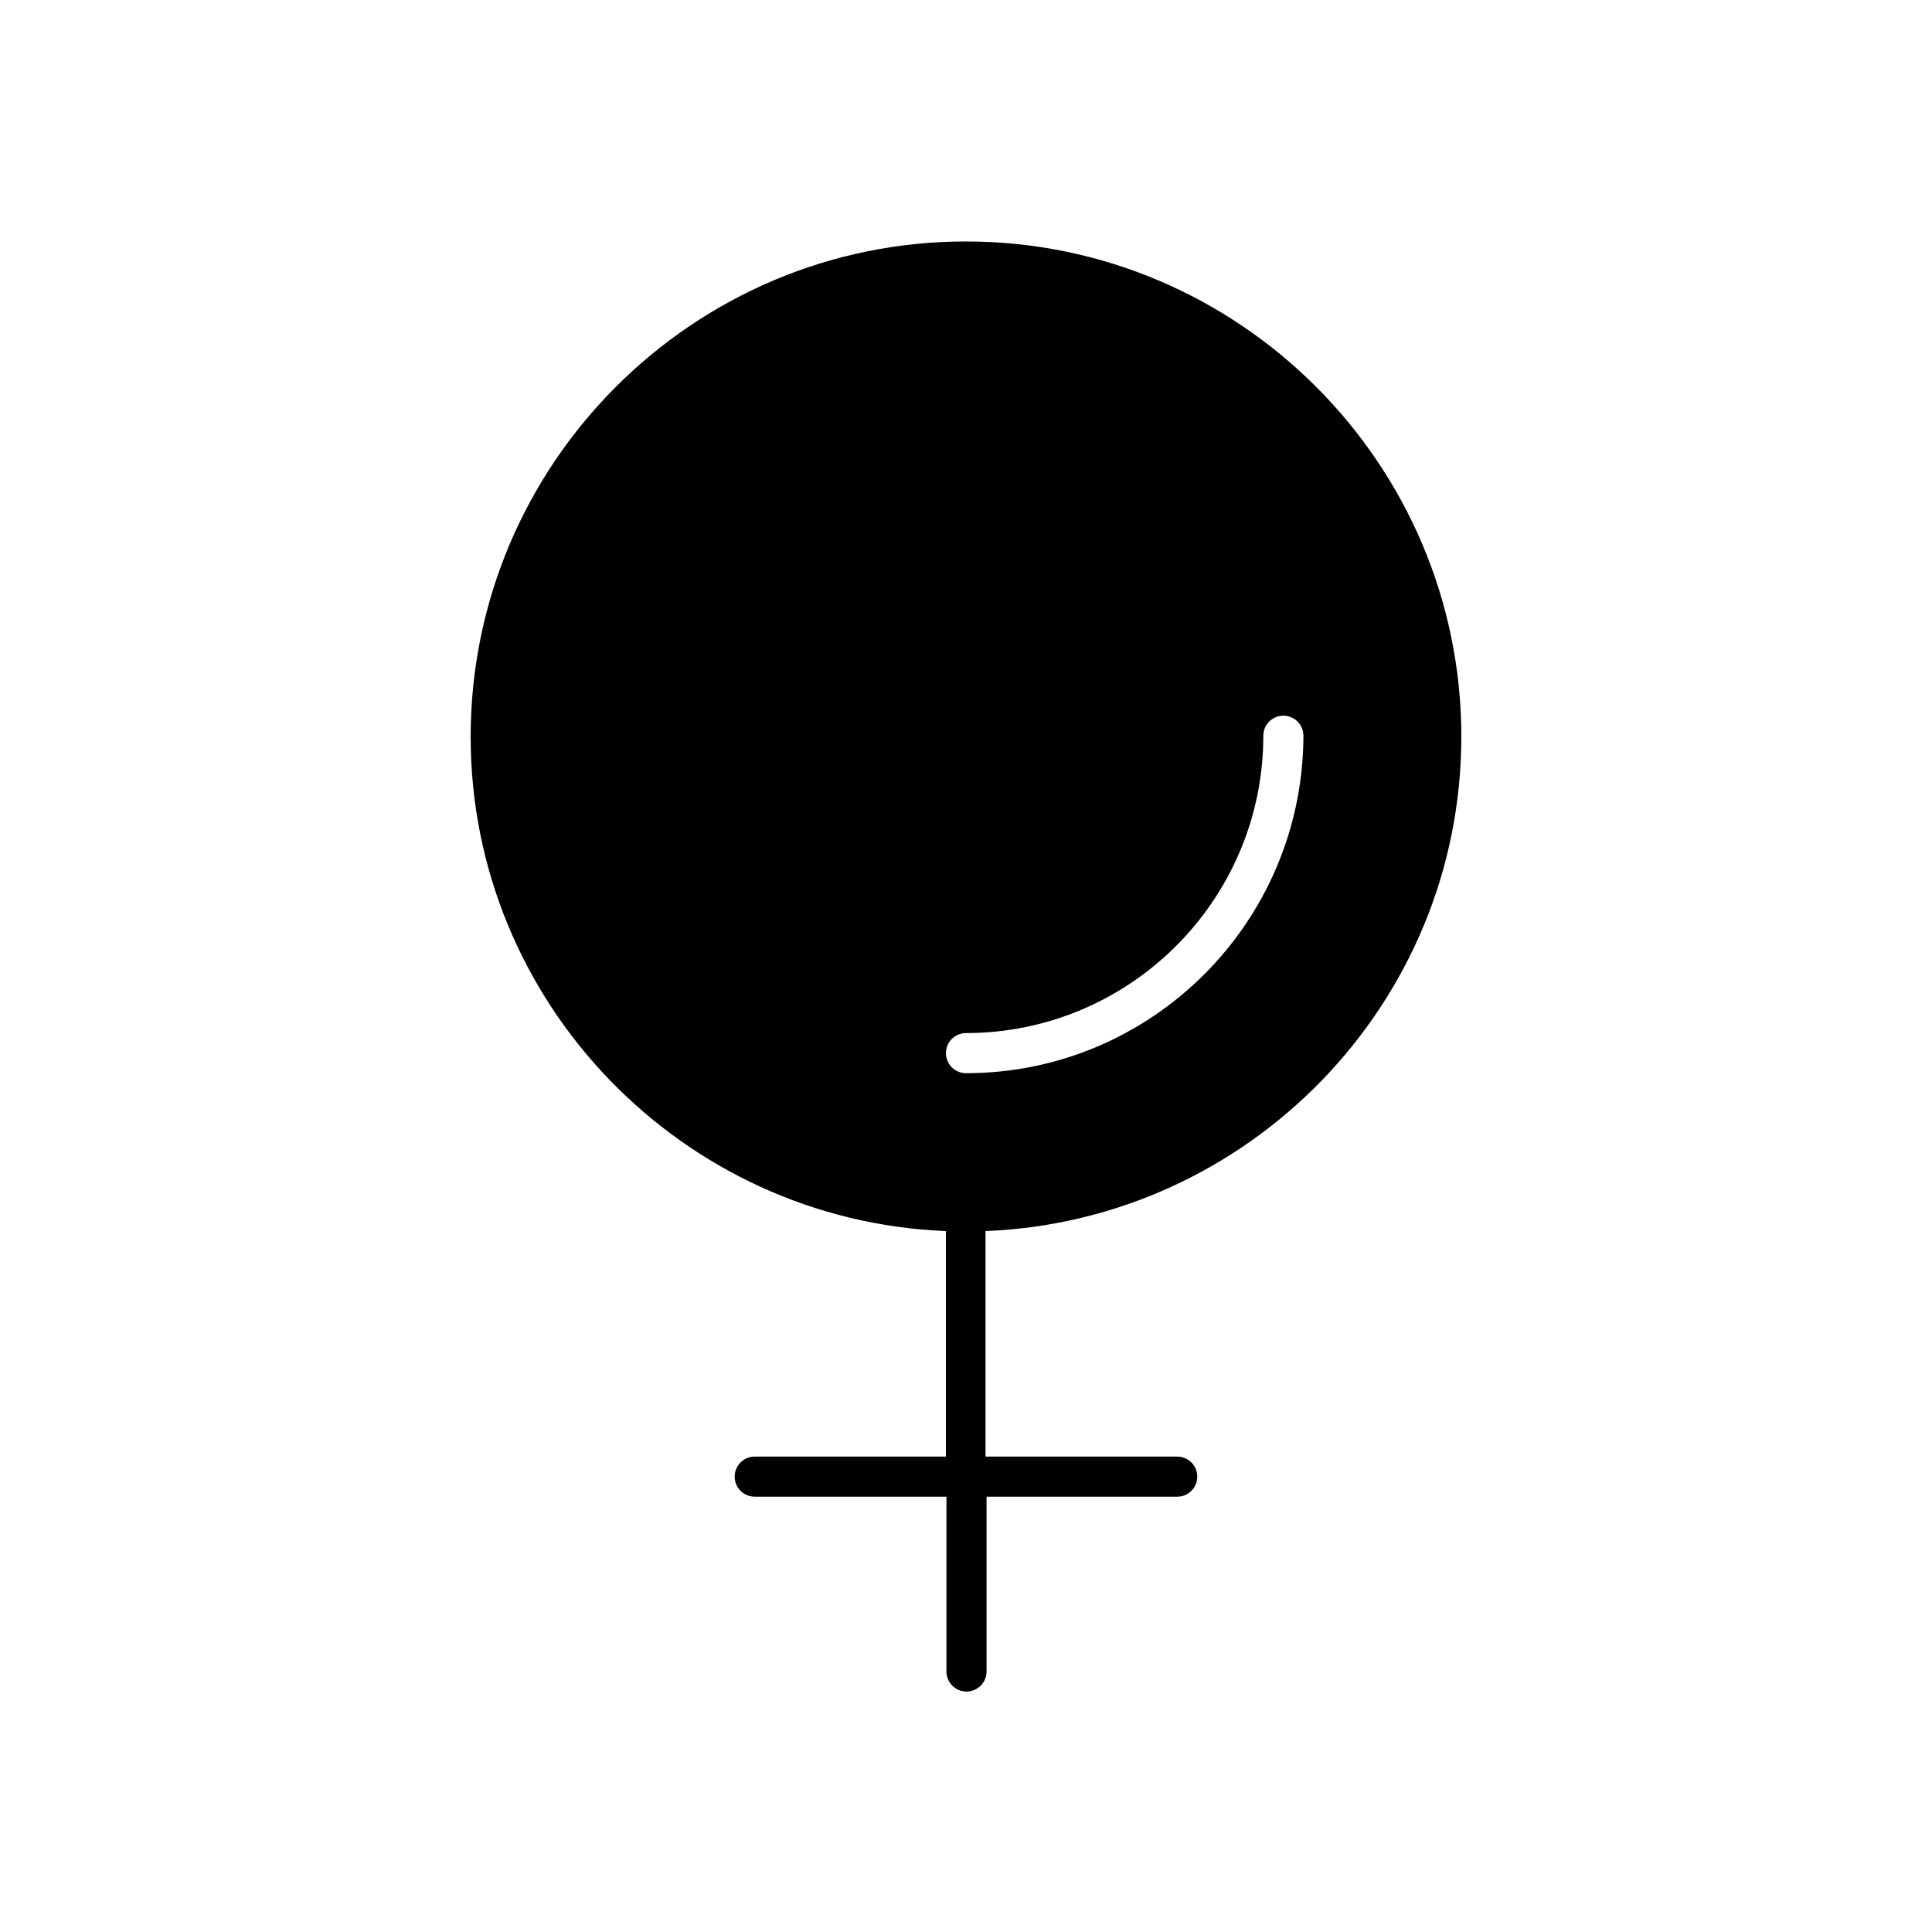 <?xml version="1.0" encoding="UTF-8"?>
<!-- Uploaded to: SVG Repo, www.svgrepo.com, Generator: SVG Repo Mixer Tools -->
<svg fill="#000000" width="800px" height="800px" version="1.1" viewBox="144 144 512 512" xmlns="http://www.w3.org/2000/svg">
 <path d="m531.27 339.26c0-72.352-58.918-131.27-131.27-131.27s-131.27 58.918-131.27 131.27c0 70.535 56.117 128.19 125.95 130.99v59.758l-50.664-0.004c-2.938 0-5.316 2.379-5.316 5.316s2.379 5.316 5.316 5.316h50.801v46.324c0 2.938 2.379 5.316 5.316 5.316s5.316-2.379 5.316-5.316v-46.324l50.523 0.004c2.938 0 5.316-2.379 5.316-5.316s-2.379-5.316-5.316-5.316h-50.801v-59.758c69.973-2.801 126.09-60.461 126.09-130.99zm-131.27 89.145c-2.938 0-5.316-2.379-5.316-5.316s2.379-5.316 5.316-5.316c43.383 0 78.789-35.266 78.789-78.789 0-2.938 2.379-5.316 5.316-5.316s5.316 2.379 5.316 5.316c-0.137 49.398-40.16 89.422-89.422 89.422z"/>
</svg>
